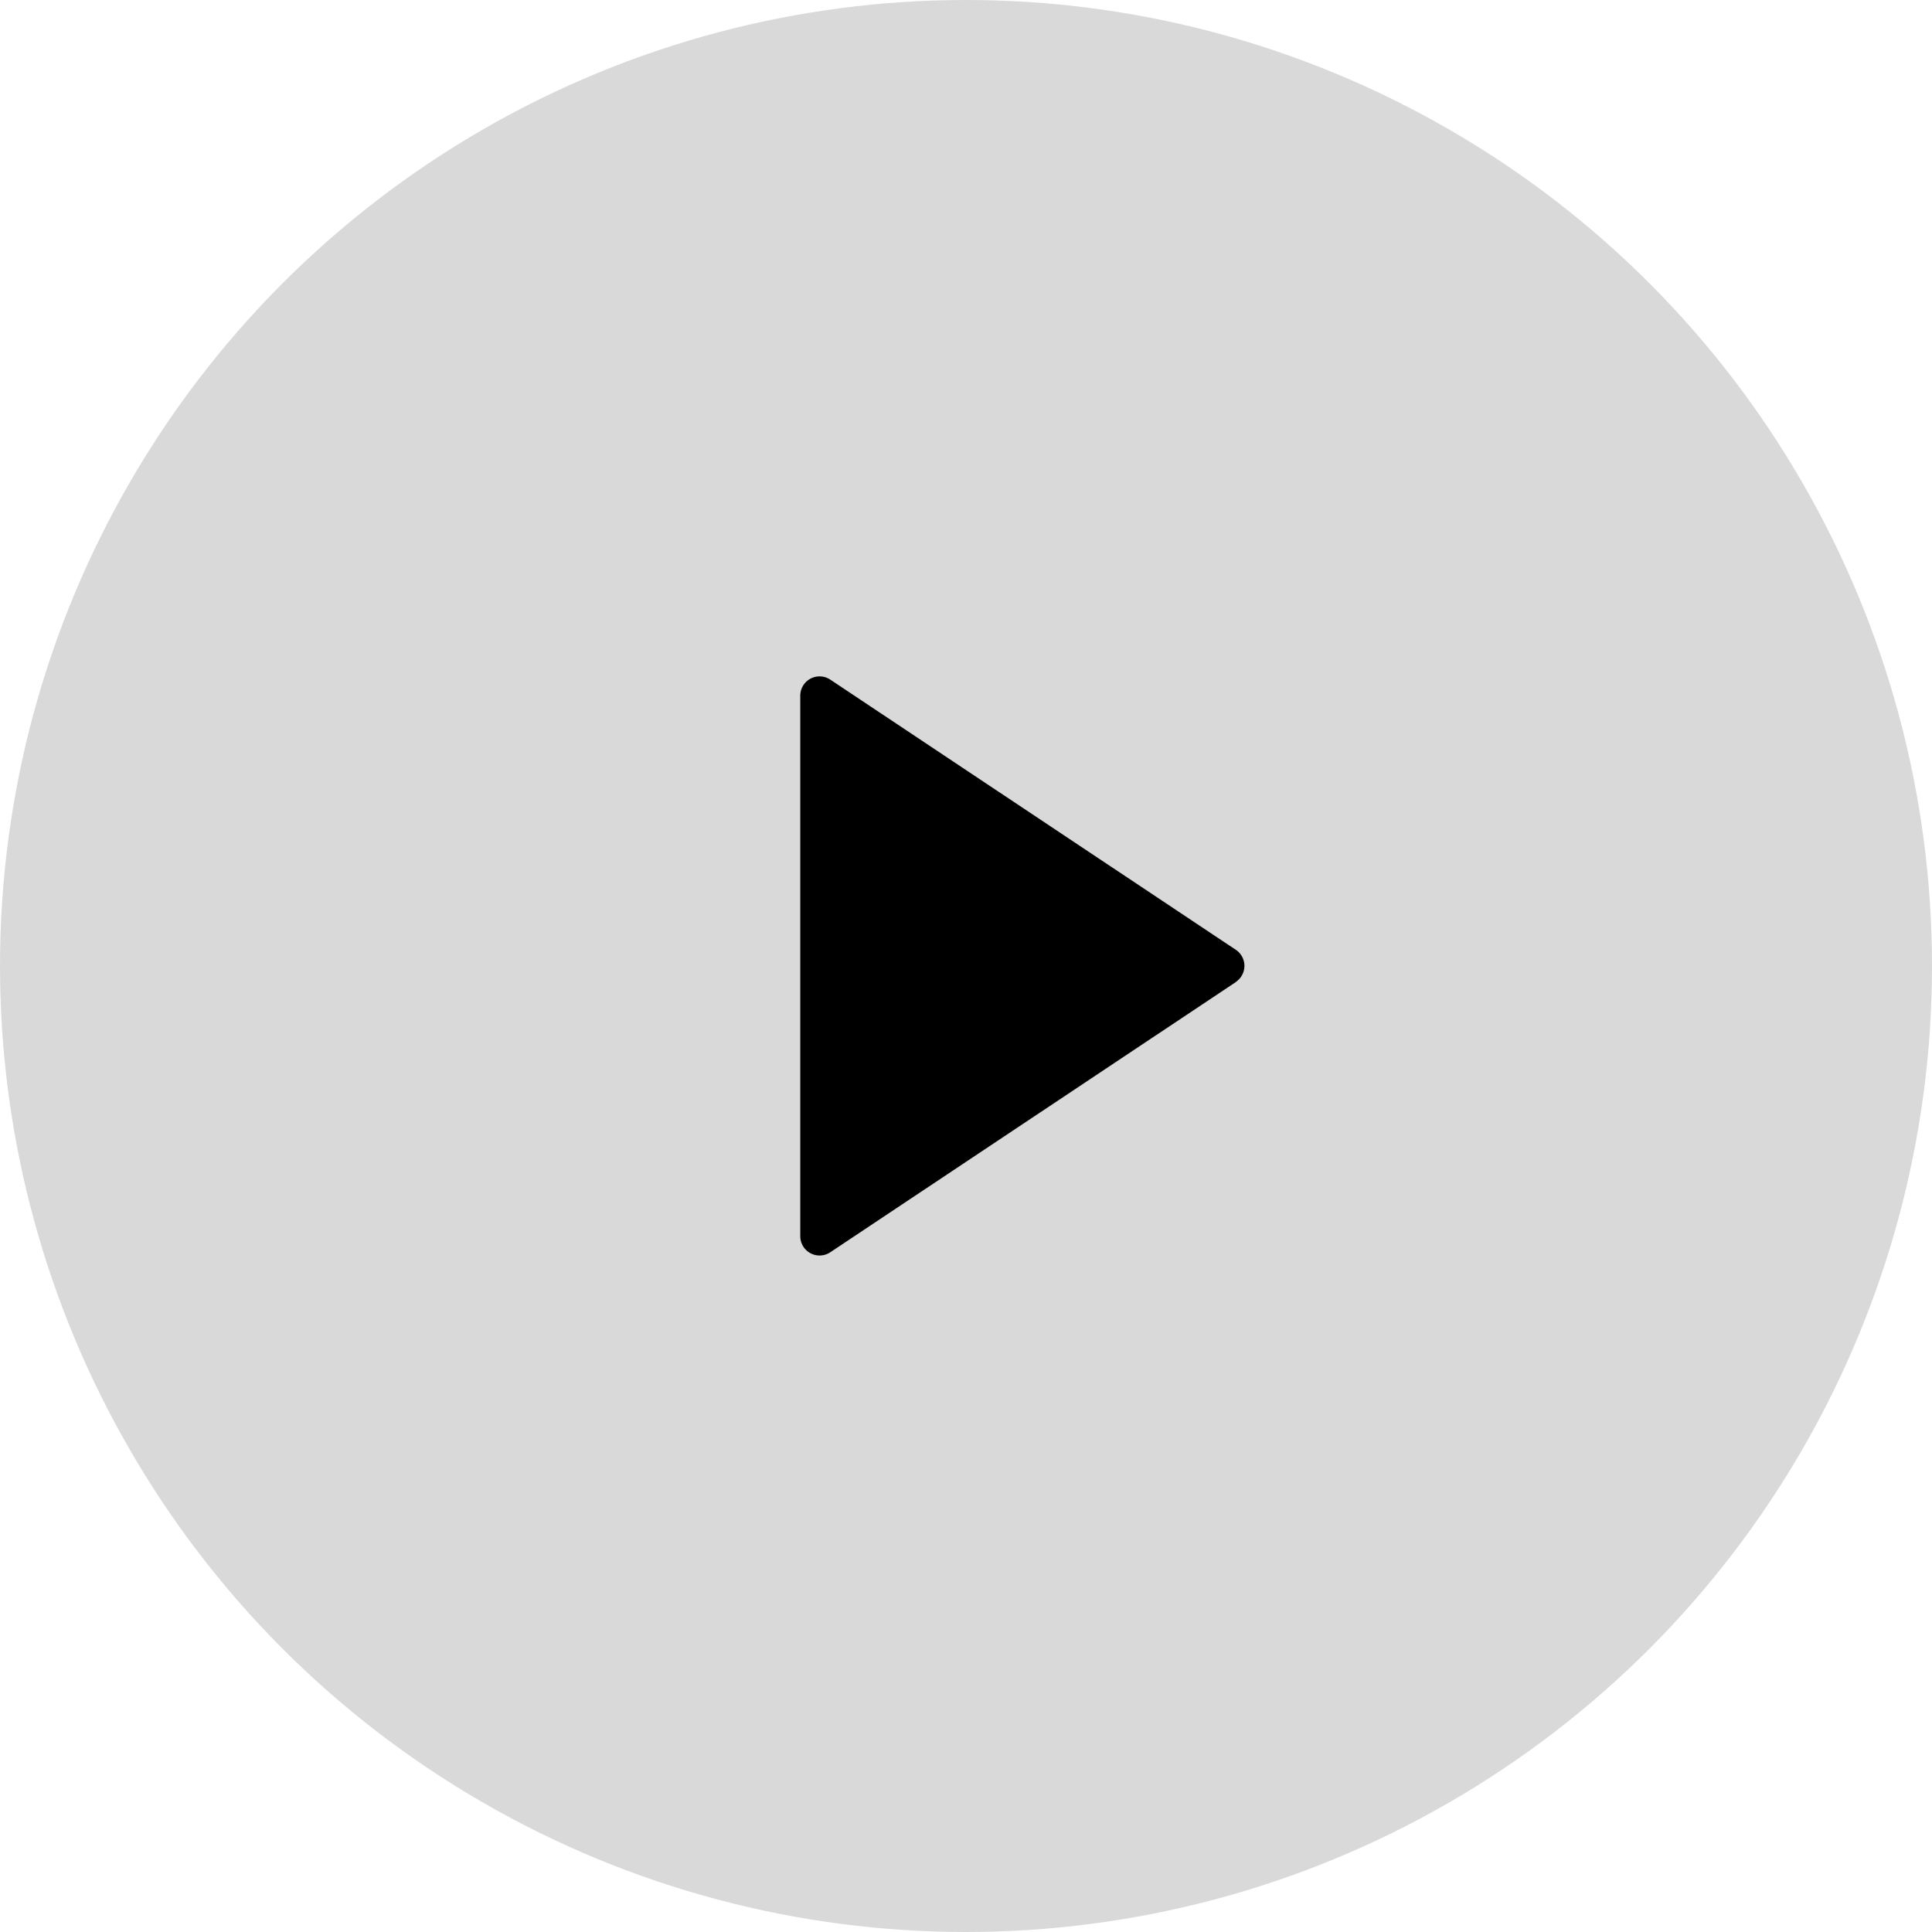 <svg id="Play_cinza" data-name="Play cinza" xmlns="http://www.w3.org/2000/svg" width="50" height="50" viewBox="0 0 50 50">
  <circle id="Elipse_23" data-name="Elipse 23" cx="25" cy="25" r="25" fill="#d9d9d9"/>
  <g id="Grupo_41" data-name="Grupo 41" transform="translate(9.133 9.133)">
    <path id="Caminho_95" data-name="Caminho 95" d="M0,0H31.734V31.734H0Z" fill="none"/>
    <path id="Caminho_96" data-name="Caminho 96" d="M19.277,12.347l-10.507,7A.5.5,0,0,1,8,18.939V4.93a.5.5,0,0,1,.77-.412l10.507,7a.5.5,0,0,1,0,.825Z" transform="translate(3.578 3.933)"/>
  </g>
</svg>
